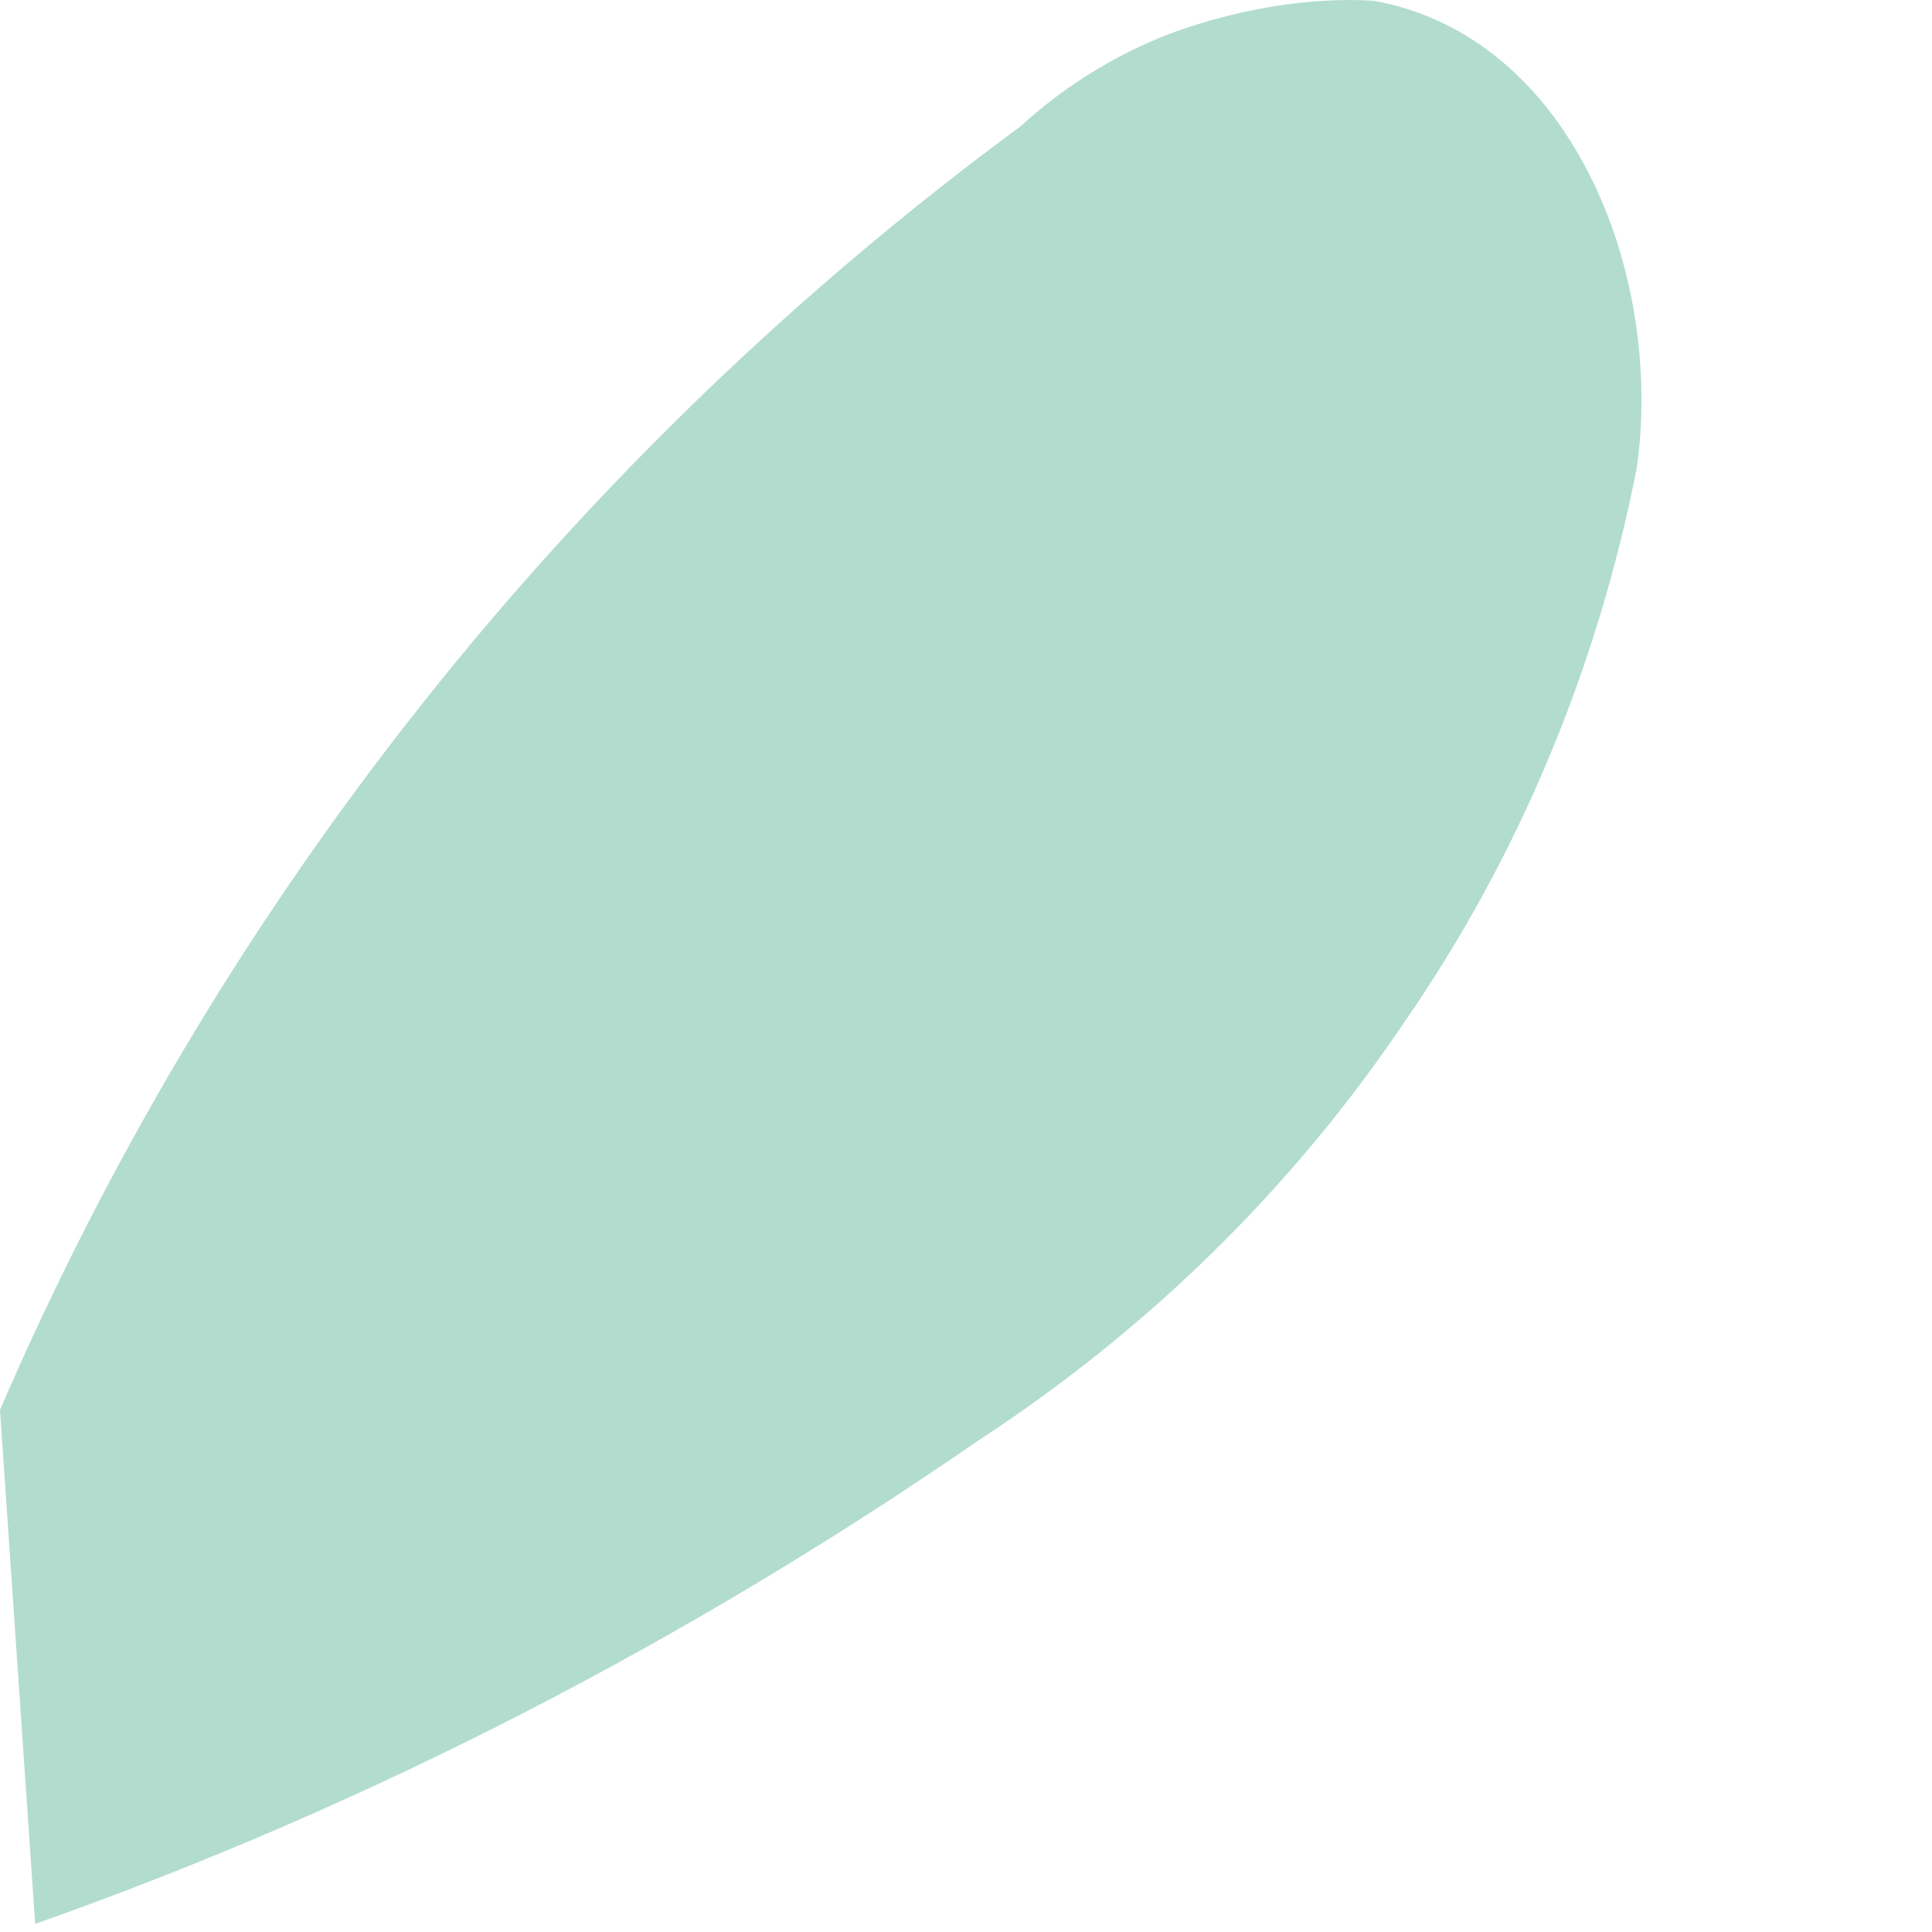<?xml version="1.0" encoding="utf-8"?>
<svg xmlns="http://www.w3.org/2000/svg" fill="none" height="100%" overflow="visible" preserveAspectRatio="none" style="display: block;" viewBox="0 0 5 5" width="100%">
<path d="M0 3.649C0.569 2.328 1.483 1.18 2.641 0.327C2.763 0.215 2.915 0.124 3.068 0.073C3.22 0.022 3.393 -0.008 3.555 0.002C4.063 0.093 4.307 0.703 4.236 1.211C4.134 1.729 3.931 2.216 3.636 2.643C3.342 3.08 2.966 3.445 2.529 3.73C1.778 4.248 0.955 4.674 0.091 4.979" fill="#B2DCCE" id="Vector"/>
</svg>